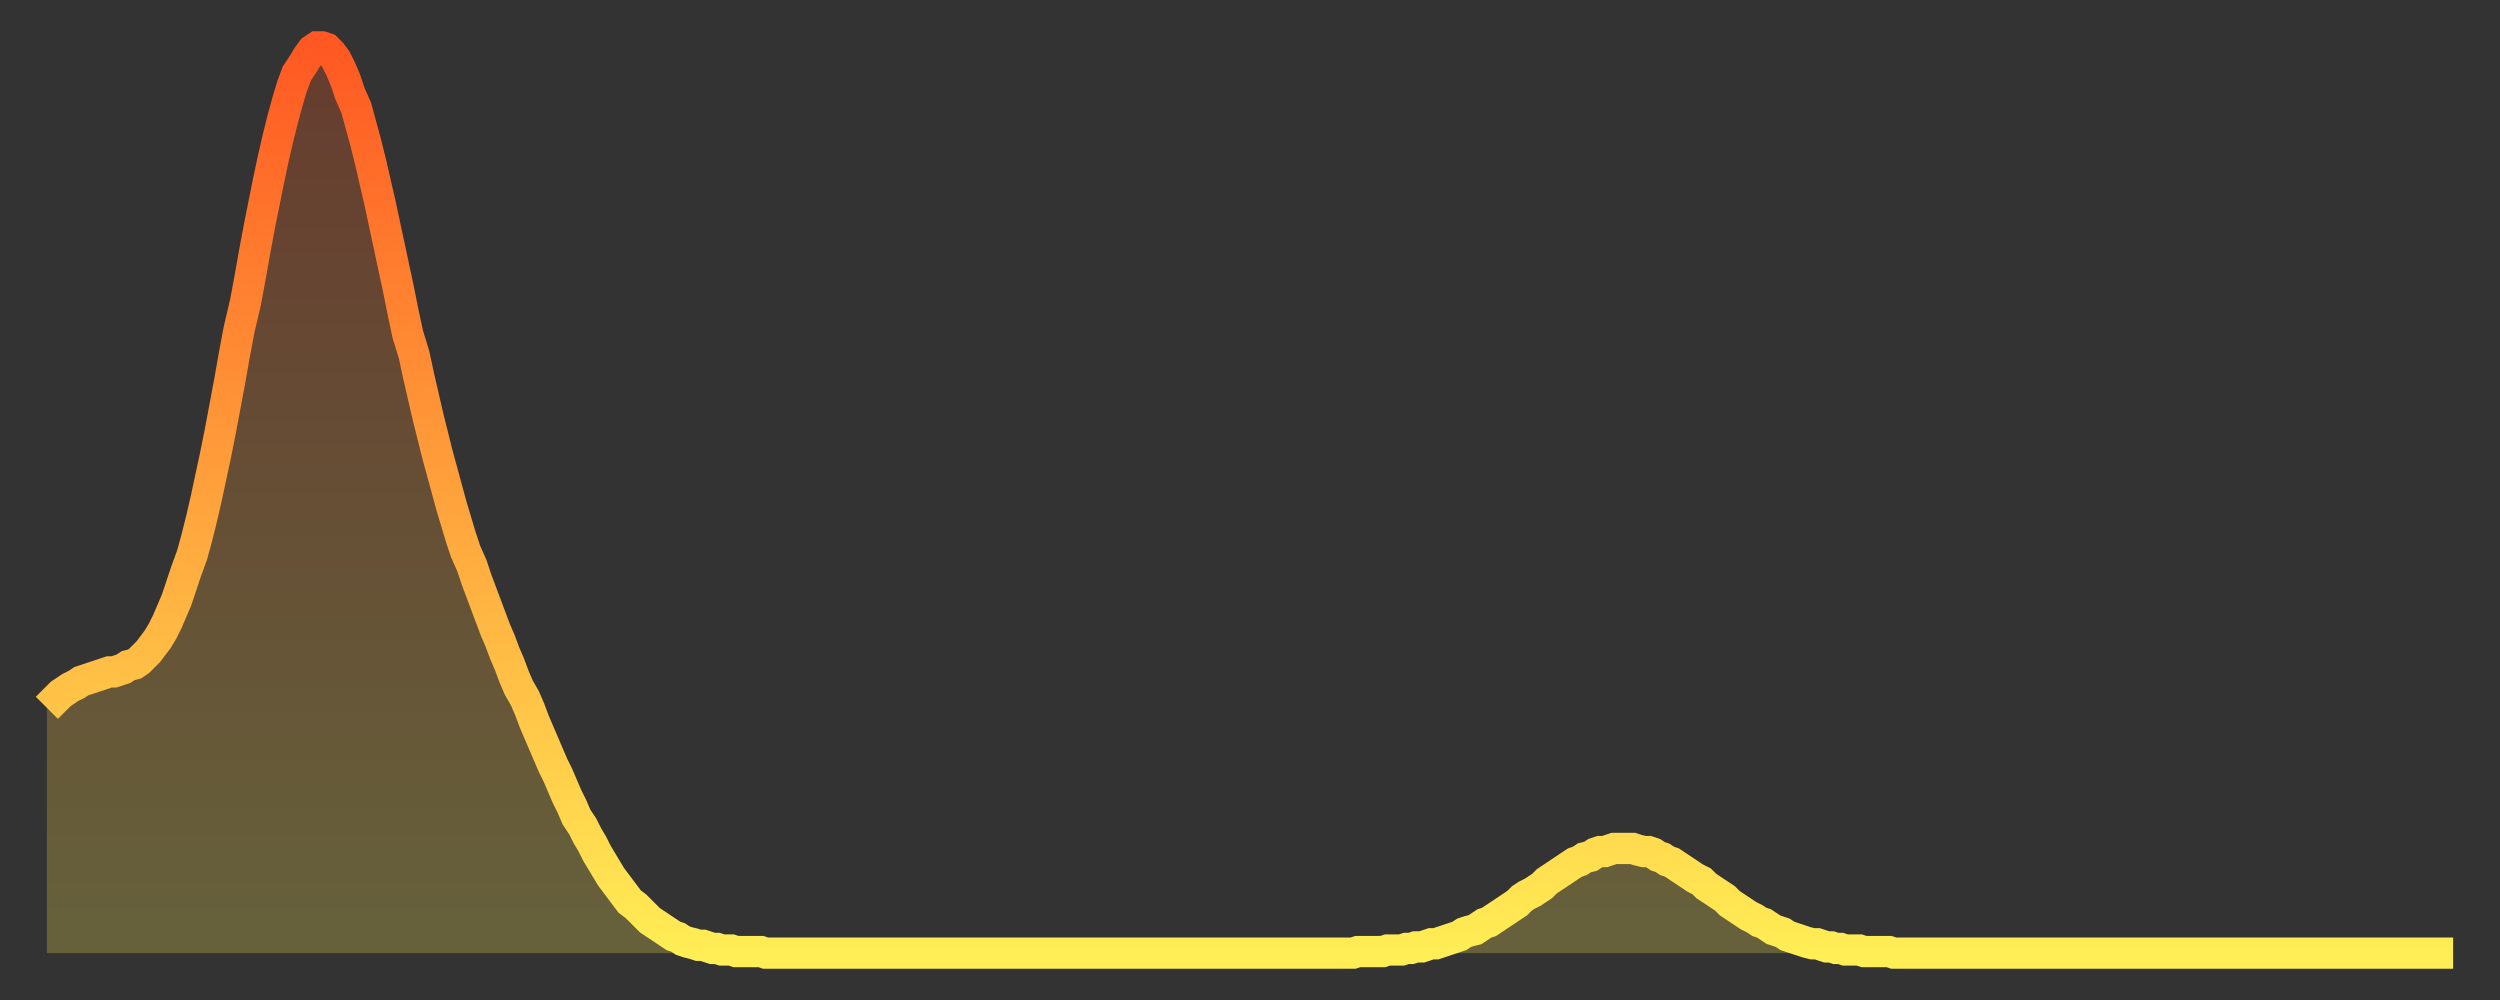 <?xml version="1.0" encoding="utf-8" ?>
<svg baseProfile="full" height="64" version="1.1" width="160" xmlns="http://www.w3.org/2000/svg" xmlns:ev="http://www.w3.org/2001/xml-events" xmlns:xlink="http://www.w3.org/1999/xlink"><rect width="100%" height="100%" fill="#333333" stroke="none"/><defs><linearGradient id="id197242" x1="0" x2="0" y1="0" y2="1"><stop offset="0%" stop-color="#ff5822" /><stop offset="50%" stop-color="#ffa33c" /><stop offset="100%" stop-color="#ffee55" /></linearGradient></defs><g transform="translate(3,3)"><g><path d="M 0.0 42.3 0.3 42.0 0.6 41.7 0.9 41.4 1.2 41.2 1.5 41.0 1.9 40.8 2.2 40.6 2.5 40.5 2.8 40.4 3.1 40.3 3.4 40.2 3.7 40.1 4.0 40.0 4.3 40.0 4.6 39.9 4.9 39.8 5.2 39.6 5.6 39.5 5.9 39.3 6.2 39.0 6.5 38.7 6.8 38.3 7.1 37.9 7.4 37.4 7.7 36.8 8.0 36.1 8.3 35.4 8.6 34.5 8.9 33.6 9.3 32.5 9.6 31.4 9.9 30.2 10.2 28.9 10.5 27.5 10.8 26.1 11.1 24.6 11.4 23.0 11.7 21.4 12.0 19.7 12.3 18.1 12.7 16.4 13.0 14.8 13.3 13.1 13.6 11.5 13.9 10.0 14.2 8.5 14.5 7.1 14.8 5.8 15.1 4.6 15.4 3.5 15.7 2.5 16.0 1.7 16.4 1.1 16.7 0.6 17.0 0.2 17.3 0.0 17.6 0.0 17.9 0.1 18.2 0.4 18.5 0.8 18.8 1.4 19.1 2.1 19.4 3.0 19.8 3.9 20.1 5.0 20.4 6.1 20.7 7.3 21.0 8.6 21.3 9.9 21.6 11.3 21.9 12.7 22.2 14.1 22.5 15.5 22.8 17.0 23.1 18.4 23.5 19.7 23.8 21.1 24.1 22.4 24.4 23.7 24.7 24.9 25.0 26.1 25.3 27.2 25.6 28.3 25.9 29.4 26.2 30.4 26.5 31.4 26.8 32.3 27.2 33.2 27.5 34.1 27.8 34.9 28.1 35.7 28.4 36.5 28.7 37.3 29.0 38.0 29.3 38.8 29.6 39.5 29.9 40.3 30.2 41.0 30.6 41.7 30.9 42.4 31.2 43.2 31.5 43.9 31.8 44.6 32.1 45.3 32.4 46.0 32.7 46.6 33.0 47.3 33.3 48.0 33.6 48.6 33.9 49.3 34.3 49.9 34.6 50.5 34.9 51.0 35.2 51.6 35.5 52.1 35.8 52.6 36.1 53.1 36.4 53.5 36.7 53.9 37.0 54.3 37.3 54.7 37.7 55.0 38.0 55.3 38.3 55.6 38.6 55.9 38.9 56.1 39.2 56.3 39.5 56.5 39.8 56.7 40.1 56.9 40.4 57.0 40.7 57.2 41.0 57.3 41.4 57.4 41.7 57.5 42.0 57.5 42.3 57.6 42.6 57.7 42.9 57.7 43.2 57.8 43.5 57.8 43.8 57.8 44.1 57.9 44.4 57.9 44.7 57.9 45.1 57.9 45.4 57.9 45.7 57.9 46.0 58.0 46.3 58.0 46.6 58.0 46.9 58.0 47.2 58.0 47.5 58.0 47.8 58.0 48.1 58.0 48.5 58.0 48.8 58.0 49.1 58.0 49.4 58.0 49.7 58.0 50.0 58.0 50.3 58.0 50.6 58.0 50.9 58.0 51.2 58.0 51.5 58.0 51.8 58.0 52.2 58.0 52.5 58.0 52.8 58.0 53.1 58.0 53.4 58.0 53.7 58.0 54.0 58.0 54.3 58.0 54.6 58.0 54.9 58.0 55.2 58.0 55.6 58.0 55.9 58.0 56.2 58.0 56.5 58.0 56.8 58.0 57.1 58.0 57.4 58.0 57.7 58.0 58.0 58.0 58.3 58.0 58.6 58.0 58.9 58.0 59.3 58.0 59.6 58.0 59.9 58.0 60.2 58.0 60.5 58.0 60.8 58.0 61.1 58.0 61.4 58.0 61.7 58.0 62.0 58.0 62.3 58.0 62.6 58.0 63.0 58.0 63.3 58.0 63.6 58.0 63.9 58.0 64.2 58.0 64.5 58.0 64.8 58.0 65.1 58.0 65.4 58.0 65.7 58.0 66.0 58.0 66.4 58.0 66.7 58.0 67.0 58.0 67.3 58.0 67.6 58.0 67.9 58.0 68.2 58.0 68.5 58.0 68.8 58.0 69.1 58.0 69.4 58.0 69.7 58.0 70.1 58.0 70.4 58.0 70.7 58.0 71.0 58.0 71.3 58.0 71.6 58.0 71.9 58.0 72.2 58.0 72.5 58.0 72.8 58.0 73.1 58.0 73.5 58.0 73.8 58.0 74.1 58.0 74.4 58.0 74.7 58.0 75.0 58.0 75.3 58.0 75.6 58.0 75.9 58.0 76.2 58.0 76.5 58.0 76.8 58.0 77.2 58.0 77.5 58.0 77.8 58.0 78.1 58.0 78.4 58.0 78.7 58.0 79.0 58.0 79.3 58.0 79.6 58.0 79.9 58.0 80.2 58.0 80.5 58.0 80.9 58.0 81.2 58.0 81.5 58.0 81.8 58.0 82.1 58.0 82.4 58.0 82.7 58.0 83.0 58.0 83.3 58.0 83.6 58.0 83.9 57.9 84.3 57.9 84.6 57.9 84.9 57.9 85.2 57.9 85.5 57.9 85.8 57.8 86.1 57.8 86.4 57.8 86.7 57.8 87.0 57.7 87.3 57.7 87.6 57.6 88.0 57.6 88.3 57.5 88.6 57.4 88.9 57.4 89.2 57.3 89.5 57.2 89.8 57.1 90.1 57.0 90.4 56.9 90.7 56.7 91.0 56.6 91.4 56.5 91.7 56.3 92.0 56.1 92.3 56.0 92.6 55.8 92.9 55.6 93.2 55.4 93.5 55.2 93.8 55.0 94.1 54.8 94.4 54.5 94.7 54.3 95.1 54.1 95.4 53.9 95.7 53.7 96.0 53.4 96.3 53.2 96.6 53.0 96.9 52.8 97.2 52.6 97.5 52.4 97.8 52.2 98.1 52.1 98.4 51.9 98.8 51.8 99.1 51.6 99.4 51.5 99.7 51.5 100.0 51.4 100.3 51.3 100.6 51.3 100.9 51.3 101.2 51.3 101.5 51.3 101.8 51.4 102.2 51.5 102.5 51.5 102.8 51.6 103.1 51.8 103.4 51.9 103.7 52.1 104.0 52.2 104.3 52.4 104.6 52.6 104.9 52.8 105.2 53.0 105.5 53.2 105.9 53.4 106.2 53.7 106.5 53.9 106.8 54.1 107.1 54.3 107.4 54.5 107.7 54.8 108.0 55.0 108.3 55.2 108.6 55.4 108.9 55.6 109.3 55.8 109.6 56.0 109.9 56.1 110.2 56.3 110.5 56.5 110.8 56.6 111.1 56.7 111.4 56.9 111.7 57.0 112.0 57.1 112.3 57.2 112.6 57.3 113.0 57.4 113.3 57.4 113.6 57.5 113.9 57.6 114.2 57.6 114.5 57.7 114.8 57.7 115.1 57.8 115.4 57.8 115.7 57.8 116.0 57.8 116.3 57.9 116.7 57.9 117.0 57.9 117.3 57.9 117.6 57.9 117.9 57.9 118.2 58.0 118.5 58.0 118.8 58.0 119.1 58.0 119.4 58.0 119.7 58.0 120.1 58.0 120.4 58.0 120.7 58.0 121.0 58.0 121.3 58.0 121.6 58.0 121.9 58.0 122.2 58.0 122.5 58.0 122.8 58.0 123.1 58.0 123.4 58.0 123.8 58.0 124.1 58.0 124.4 58.0 124.7 58.0 125.0 58.0 125.3 58.0 125.6 58.0 125.9 58.0 126.2 58.0 126.5 58.0 126.8 58.0 127.2 58.0 127.5 58.0 127.8 58.0 128.1 58.0 128.4 58.0 128.7 58.0 129.0 58.0 129.3 58.0 129.6 58.0 129.9 58.0 130.2 58.0 130.5 58.0 130.9 58.0 131.2 58.0 131.5 58.0 131.8 58.0 132.1 58.0 132.4 58.0 132.7 58.0 133.0 58.0 133.3 58.0 133.6 58.0 133.9 58.0 134.2 58.0 134.6 58.0 134.9 58.0 135.2 58.0 135.5 58.0 135.8 58.0 136.1 58.0 136.4 58.0 136.7 58.0 137.0 58.0 137.3 58.0 137.6 58.0 138.0 58.0 138.3 58.0 138.6 58.0 138.9 58.0 139.2 58.0 139.5 58.0 139.8 58.0 140.1 58.0 140.4 58.0 140.7 58.0 141.0 58.0 141.3 58.0 141.7 58.0 142.0 58.0 142.3 58.0 142.6 58.0 142.9 58.0 143.2 58.0 143.5 58.0 143.8 58.0 144.1 58.0 144.4 58.0 144.7 58.0 145.1 58.0 145.4 58.0 145.7 58.0 146.0 58.0 146.3 58.0 146.6 58.0 146.9 58.0 147.2 58.0 147.5 58.0 147.8 58.0 148.1 58.0 148.4 58.0 148.8 58.0 149.1 58.0 149.4 58.0 149.7 58.0 150.0 58.0 150.3 58.0 150.6 58.0 150.9 58.0 151.2 58.0 151.5 58.0 151.8 58.0 152.1 58.0 152.5 58.0 152.8 58.0 153.1 58.0 153.4 58.0 153.7 58.0 154.0 58.0" fill="none" id="graph-curve" opacity="1" stroke="url(#id197242)" stroke-width="2" /><path d="M 0 58 L 0.0 42.3 0.3 42.0 0.6 41.7 0.9 41.4 1.2 41.2 1.5 41.0 1.9 40.8 2.2 40.6 2.5 40.5 2.8 40.4 3.1 40.3 3.4 40.2 3.7 40.1 4.0 40.0 4.3 40.0 4.6 39.9 4.9 39.8 5.2 39.6 5.6 39.5 5.9 39.3 6.2 39.0 6.5 38.7 6.8 38.3 7.1 37.9 7.4 37.4 7.7 36.8 8.0 36.1 8.3 35.4 8.6 34.5 8.9 33.6 9.3 32.5 9.6 31.4 9.9 30.2 10.2 28.9 10.5 27.5 10.8 26.1 11.1 24.6 11.4 23.0 11.7 21.4 12.0 19.7 12.3 18.1 12.7 16.4 13.0 14.8 13.3 13.1 13.6 11.5 13.9 10.0 14.2 8.5 14.5 7.1 14.8 5.8 15.1 4.6 15.4 3.5 15.7 2.5 16.0 1.7 16.4 1.1 16.7 0.6 17.0 0.2 17.3 0.0 17.6 0.0 17.9 0.1 18.2 0.4 18.5 0.8 18.8 1.4 19.1 2.1 19.4 3.0 19.8 3.9 20.1 5.0 20.4 6.1 20.7 7.3 21.0 8.6 21.3 9.9 21.6 11.3 21.9 12.7 22.2 14.1 22.5 15.5 22.8 17.0 23.1 18.4 23.5 19.7 23.8 21.1 24.1 22.4 24.4 23.7 24.7 24.9 25.0 26.1 25.3 27.2 25.6 28.3 25.9 29.4 26.2 30.4 26.5 31.4 26.8 32.3 27.2 33.2 27.5 34.1 27.8 34.9 28.1 35.7 28.4 36.5 28.7 37.3 29.0 38.0 29.3 38.8 29.6 39.5 29.9 40.3 30.2 41.0 30.6 41.7 30.9 42.4 31.2 43.2 31.5 43.9 31.8 44.6 32.1 45.3 32.4 46.0 32.7 46.6 33.0 47.3 33.3 48.0 33.6 48.6 33.9 49.3 34.3 49.9 34.6 50.5 34.9 51.0 35.2 51.6 35.5 52.1 35.8 52.6 36.1 53.1 36.4 53.5 36.7 53.9 37.0 54.3 37.3 54.7 37.7 55.0 38.0 55.3 38.3 55.6 38.6 55.9 38.9 56.1 39.2 56.3 39.5 56.5 39.8 56.7 40.1 56.9 40.4 57.0 40.7 57.2 41.0 57.3 41.4 57.4 41.7 57.5 42.0 57.5 42.3 57.6 42.6 57.7 42.9 57.7 43.2 57.8 43.5 57.8 43.8 57.8 44.1 57.9 44.4 57.9 44.7 57.9 45.1 57.9 45.4 57.9 45.7 57.9 46.0 58.0 46.3 58.0 46.6 58.0 46.9 58.0 47.2 58.0 47.5 58.0 47.8 58.0 48.1 58.0 48.5 58.0 48.8 58.0 49.1 58.0 49.4 58.0 49.7 58.0 50.0 58.0 50.3 58.0 50.6 58.0 50.9 58.0 51.2 58.0 51.5 58.0 51.8 58.0 52.2 58.0 52.5 58.0 52.8 58.0 53.1 58.0 53.4 58.0 53.7 58.0 54.0 58.0 54.3 58.0 54.6 58.0 54.9 58.0 55.2 58.0 55.6 58.0 55.9 58.0 56.2 58.0 56.5 58.0 56.8 58.0 57.1 58.0 57.4 58.0 57.7 58.0 58.0 58.0 58.3 58.0 58.6 58.0 58.9 58.0 59.3 58.0 59.6 58.0 59.9 58.0 60.2 58.0 60.5 58.0 60.8 58.0 61.1 58.0 61.4 58.0 61.7 58.0 62.0 58.0 62.3 58.0 62.6 58.0 63.0 58.0 63.3 58.0 63.6 58.0 63.9 58.0 64.2 58.0 64.5 58.0 64.8 58.0 65.1 58.0 65.4 58.0 65.7 58.0 66.0 58.0 66.4 58.0 66.7 58.0 67.0 58.0 67.3 58.0 67.6 58.0 67.9 58.0 68.2 58.0 68.5 58.0 68.8 58.0 69.1 58.0 69.4 58.0 69.7 58.0 70.1 58.0 70.4 58.0 70.7 58.0 71.0 58.0 71.3 58.0 71.6 58.0 71.9 58.0 72.2 58.0 72.5 58.0 72.8 58.0 73.1 58.0 73.5 58.0 73.8 58.0 74.1 58.0 74.4 58.0 74.7 58.0 75.0 58.0 75.3 58.0 75.6 58.0 75.9 58.0 76.2 58.0 76.5 58.0 76.8 58.0 77.2 58.0 77.5 58.0 77.8 58.0 78.1 58.0 78.4 58.0 78.7 58.0 79.0 58.0 79.3 58.0 79.6 58.0 79.9 58.0 80.2 58.0 80.5 58.0 80.9 58.0 81.2 58.0 81.5 58.0 81.8 58.0 82.1 58.0 82.4 58.0 82.7 58.0 83.0 58.0 83.3 58.0 83.6 58.0 83.9 57.9 84.3 57.9 84.6 57.9 84.9 57.9 85.2 57.9 85.5 57.9 85.8 57.8 86.1 57.8 86.4 57.8 86.7 57.8 87.0 57.7 87.3 57.7 87.6 57.6 88.0 57.6 88.3 57.5 88.6 57.4 88.9 57.4 89.2 57.3 89.5 57.2 89.8 57.1 90.1 57.0 90.4 56.9 90.7 56.7 91.0 56.6 91.4 56.5 91.7 56.3 92.0 56.1 92.3 56.0 92.6 55.8 92.9 55.6 93.2 55.4 93.5 55.2 93.8 55.0 94.1 54.8 94.4 54.5 94.7 54.3 95.1 54.1 95.4 53.9 95.7 53.7 96.0 53.4 96.3 53.2 96.6 53.0 96.9 52.8 97.2 52.6 97.5 52.4 97.8 52.2 98.1 52.1 98.4 51.9 98.8 51.8 99.1 51.6 99.4 51.5 99.7 51.5 100.0 51.4 100.3 51.3 100.6 51.3 100.9 51.3 101.2 51.3 101.5 51.3 101.8 51.4 102.2 51.5 102.5 51.5 102.8 51.6 103.1 51.8 103.4 51.9 103.7 52.1 104.0 52.2 104.3 52.4 104.6 52.6 104.9 52.8 105.2 53.0 105.5 53.2 105.9 53.4 106.2 53.7 106.5 53.9 106.8 54.1 107.1 54.3 107.4 54.5 107.7 54.8 108.0 55.0 108.3 55.2 108.6 55.4 108.9 55.6 109.3 55.8 109.6 56.0 109.9 56.1 110.2 56.3 110.5 56.5 110.8 56.6 111.1 56.7 111.4 56.9 111.7 57.0 112.0 57.1 112.3 57.2 112.6 57.3 113.0 57.4 113.3 57.4 113.6 57.5 113.9 57.6 114.2 57.6 114.5 57.7 114.8 57.7 115.1 57.8 115.4 57.8 115.7 57.8 116.0 57.8 116.3 57.9 116.7 57.9 117.0 57.9 117.3 57.9 117.6 57.9 117.9 57.9 118.2 58.0 118.5 58.0 118.8 58.0 119.1 58.0 119.4 58.0 119.7 58.0 120.1 58.0 120.4 58.0 120.7 58.0 121.0 58.0 121.3 58.0 121.6 58.0 121.9 58.0 122.2 58.0 122.5 58.0 122.8 58.0 123.1 58.0 123.4 58.0 123.8 58.0 124.1 58.0 124.4 58.0 124.7 58.0 125.0 58.0 125.3 58.0 125.6 58.0 125.9 58.0 126.2 58.0 126.5 58.0 126.8 58.0 127.2 58.0 127.5 58.0 127.8 58.0 128.1 58.0 128.4 58.0 128.7 58.0 129.0 58.0 129.3 58.0 129.6 58.0 129.9 58.0 130.2 58.0 130.5 58.0 130.9 58.0 131.2 58.0 131.5 58.0 131.8 58.0 132.1 58.0 132.4 58.0 132.7 58.0 133.0 58.0 133.3 58.0 133.6 58.0 133.9 58.0 134.2 58.0 134.6 58.0 134.9 58.0 135.2 58.0 135.5 58.0 135.8 58.0 136.1 58.0 136.4 58.0 136.7 58.0 137.0 58.0 137.3 58.0 137.6 58.0 138.0 58.0 138.3 58.0 138.6 58.0 138.9 58.0 139.2 58.0 139.5 58.0 139.8 58.0 140.1 58.0 140.4 58.0 140.7 58.0 141.0 58.0 141.3 58.0 141.7 58.0 142.0 58.0 142.3 58.0 142.6 58.0 142.9 58.0 143.2 58.0 143.5 58.0 143.8 58.0 144.1 58.0 144.4 58.0 144.7 58.0 145.1 58.0 145.4 58.0 145.7 58.0 146.0 58.0 146.3 58.0 146.6 58.0 146.9 58.0 147.2 58.0 147.5 58.0 147.8 58.0 148.1 58.0 148.4 58.0 148.8 58.0 149.1 58.0 149.4 58.0 149.7 58.0 150.0 58.0 150.3 58.0 150.6 58.0 150.9 58.0 151.2 58.0 151.5 58.0 151.8 58.0 152.1 58.0 152.5 58.0 152.8 58.0 153.1 58.0 153.4 58.0 153.7 58.0 154.0 58.0 154 58" fill="url(#id197242)" fill-opacity=".25" id="graph-shadow" /></g></g></svg>